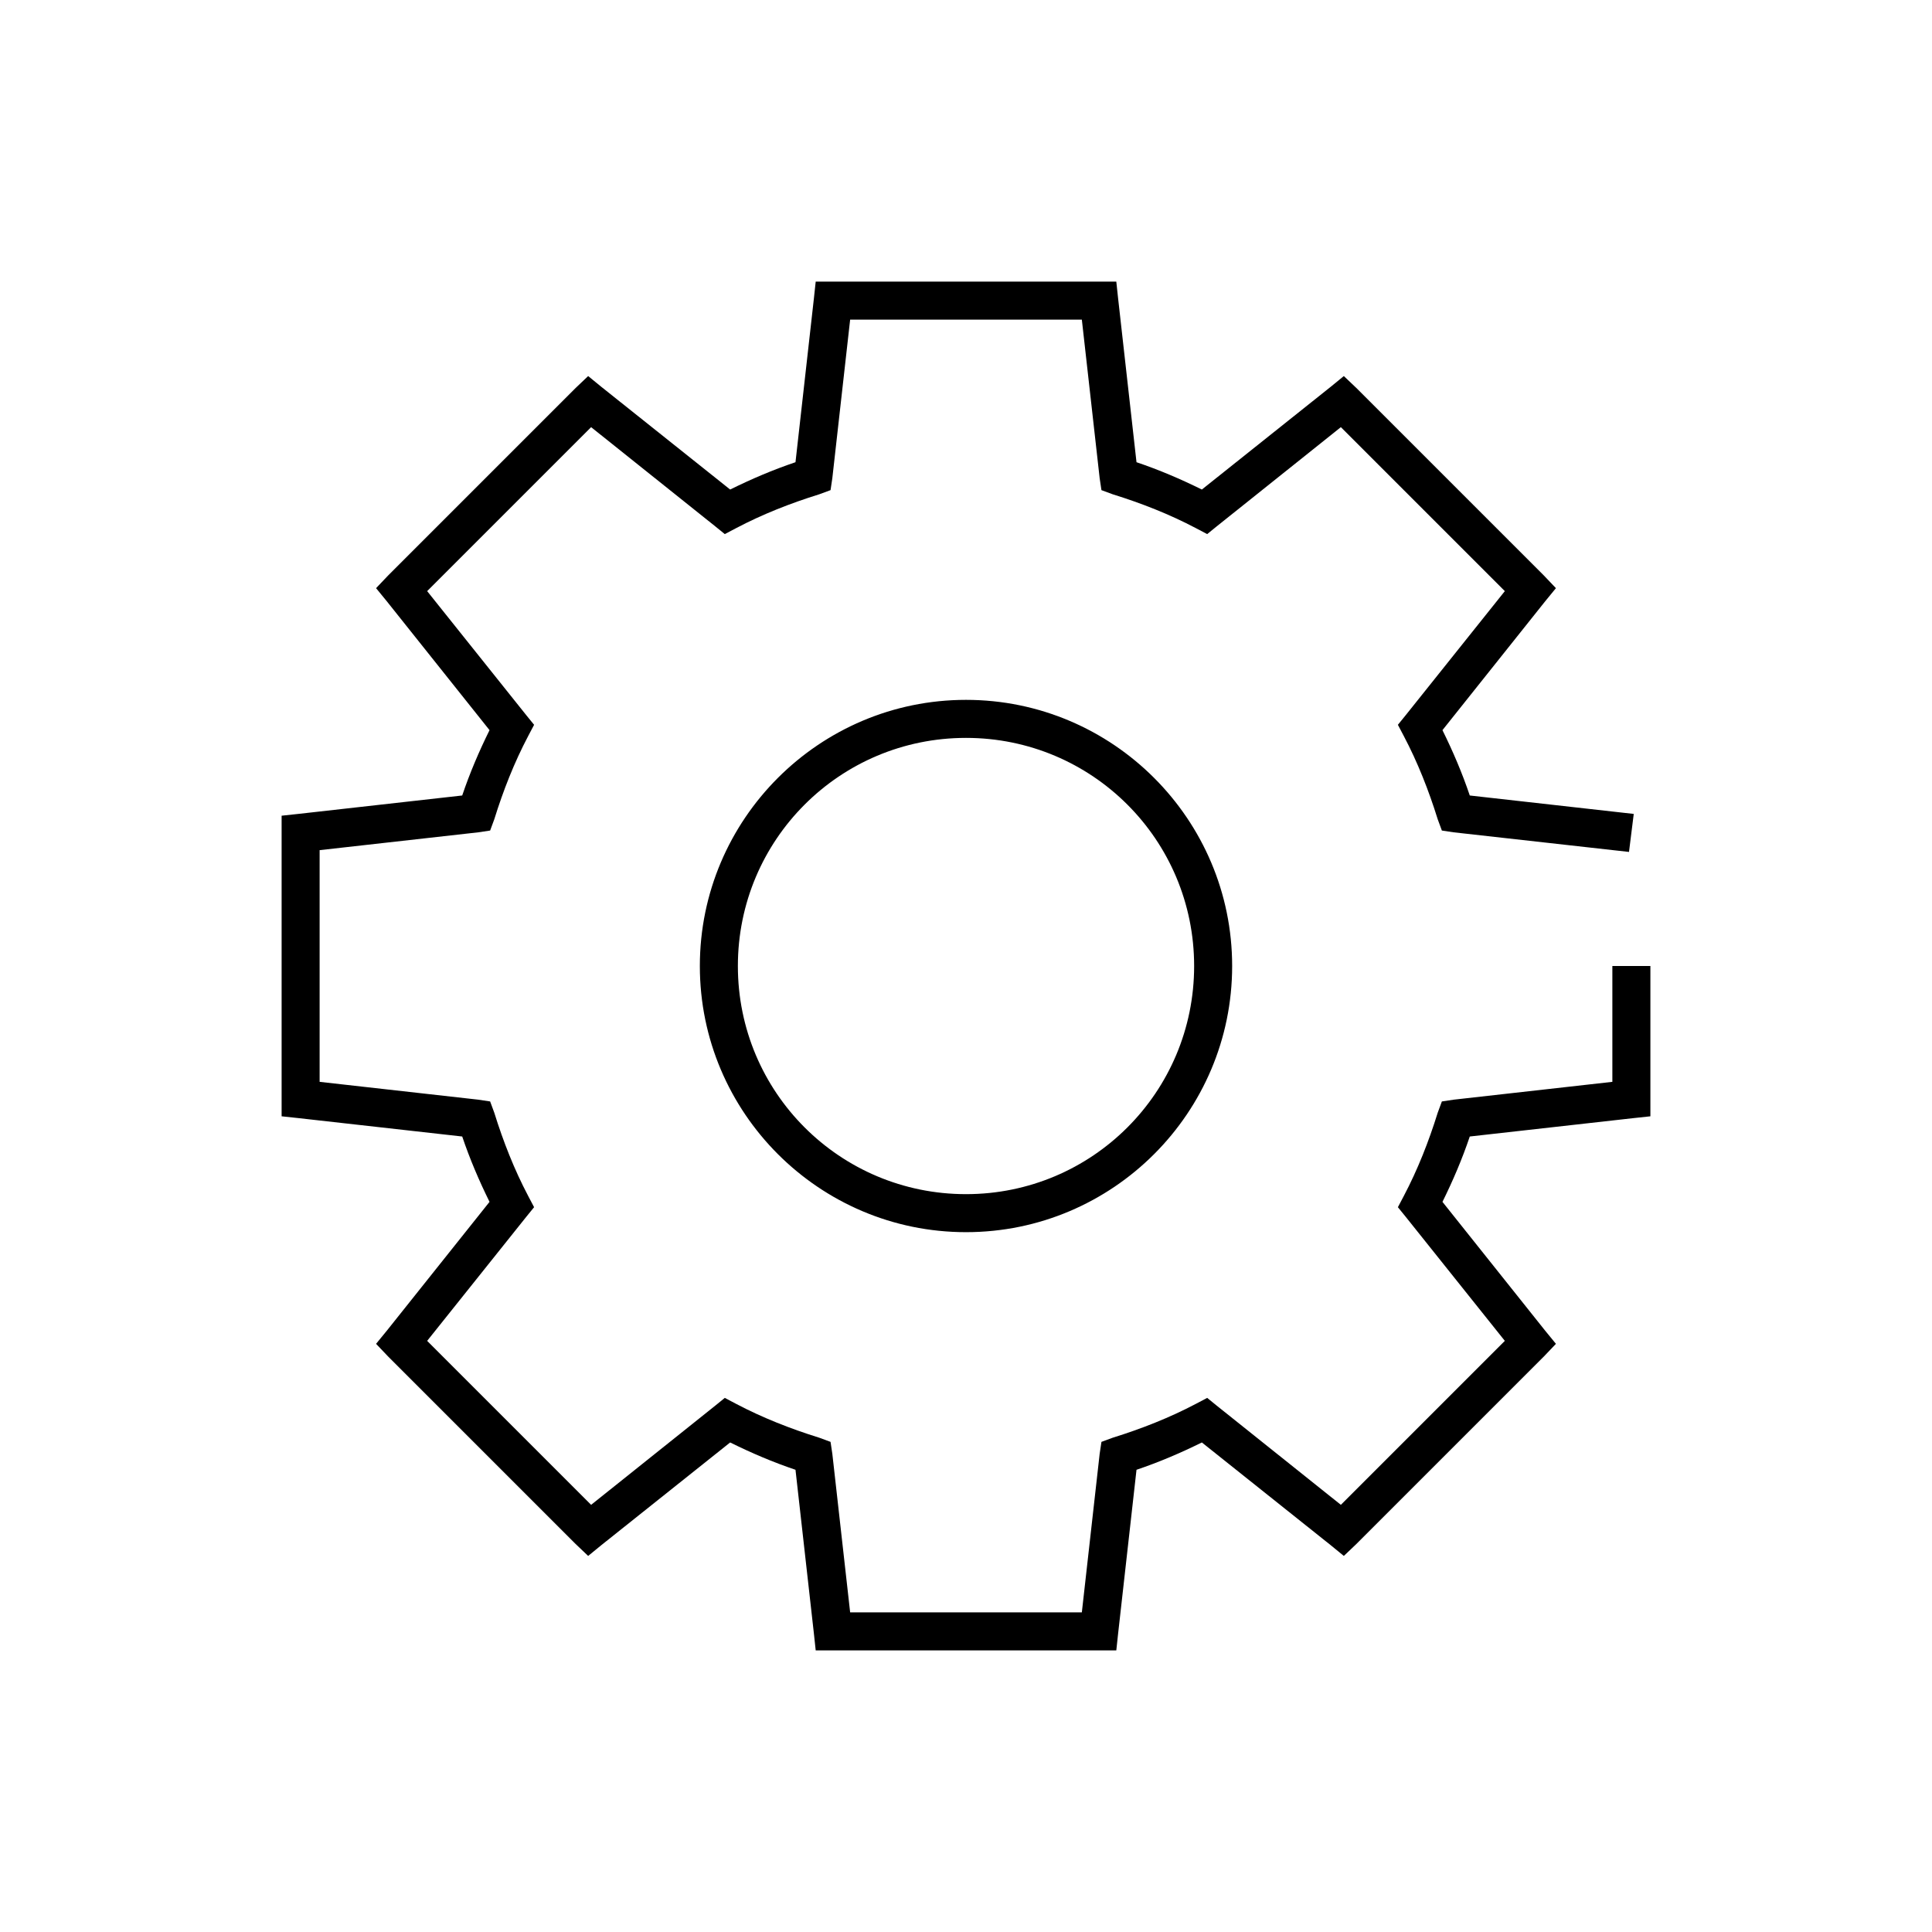 <?xml version="1.0" encoding="UTF-8"?>
<!-- Uploaded to: ICON Repo, www.svgrepo.com, Generator: ICON Repo Mixer Tools -->
<svg fill="#000000" width="800px" height="800px" version="1.1" viewBox="144 144 512 512" xmlns="http://www.w3.org/2000/svg">
 <path d="m360.17 218.63-0.473 4.406-4.883 43.453c-5.973 2.016-11.727 4.477-17.316 7.242l-34.168-27.238-3.461-2.832-3.309 3.148-49.75 49.75-3.148 3.309 2.832 3.461 27.238 34.168c-2.766 5.59-5.227 11.344-7.242 17.316l-43.453 4.883-4.406 0.473v79.664l4.406 0.473 43.453 4.879c2.016 5.973 4.477 11.727 7.242 17.32l-27.238 34.164-2.832 3.461 3.148 3.309 49.75 49.75 3.309 3.148 3.461-2.832 34.168-27.238c5.59 2.766 11.344 5.227 17.316 7.242l4.883 43.453 0.473 4.41h79.664l0.473-4.41 4.879-43.453c5.973-2.016 11.727-4.477 17.32-7.242l34.164 27.238 3.461 2.832 3.309-3.148 49.75-49.75 3.148-3.309-2.832-3.461-27.238-34.164c2.766-5.594 5.227-11.348 7.242-17.32l43.453-4.879 4.41-0.473v-39.832h-10.078v30.699l-42.035 4.723-3.148 0.473-1.102 2.992c-2.383 7.656-5.305 15.07-8.977 22.043l-1.574 2.988 2.047 2.519 26.293 32.906-43.453 43.453-32.906-26.293-2.519-2.047-2.988 1.574c-6.973 3.672-14.387 6.594-22.043 8.977l-2.992 1.102-0.473 3.148-4.723 42.035h-61.402l-4.723-42.035-0.473-3.148-2.992-1.102c-7.656-2.383-15.07-5.305-22.039-8.977l-2.992-1.574-2.519 2.047-32.906 26.293-43.453-43.453 26.293-32.906 2.047-2.519-1.574-2.988c-3.672-6.973-6.594-14.387-8.973-22.043l-1.102-2.992-3.152-0.473-42.035-4.723v-61.402l42.035-4.723 3.152-0.473 1.102-2.992c2.379-7.656 5.301-15.07 8.973-22.039l1.574-2.992-2.047-2.519-26.293-32.906 43.453-43.453 32.906 26.293 2.519 2.047 2.992-1.574c6.969-3.672 14.383-6.594 22.039-8.973l2.992-1.102 0.473-3.152 4.723-42.035h61.402l4.723 42.035 0.473 3.152 2.992 1.102c7.656 2.379 15.07 5.301 22.043 8.973l2.988 1.574 2.519-2.047 32.906-26.293 43.453 43.453-26.293 32.906-2.047 2.519 1.574 2.992c3.672 6.969 6.594 14.383 8.977 22.039l1.102 2.992 3.148 0.473 46.445 5.195 1.258-10.074-43.453-4.883c-2.016-5.973-4.477-11.727-7.242-17.316l27.238-34.168 2.832-3.461-3.148-3.309-49.75-49.75-3.309-3.148-3.461 2.832-34.164 27.238c-5.594-2.766-11.348-5.227-17.32-7.242l-4.879-43.453-0.473-4.406zm39.832 110.84c-38.895 0-70.535 31.641-70.535 70.535s31.641 70.531 70.535 70.531 70.531-31.637 70.531-70.531-31.637-70.535-70.531-70.535zm0 10.078c33.449 0 60.457 27.008 60.457 60.457s-27.008 60.457-60.457 60.457-60.457-27.008-60.457-60.457 27.008-60.457 60.457-60.457z"/>
</svg>